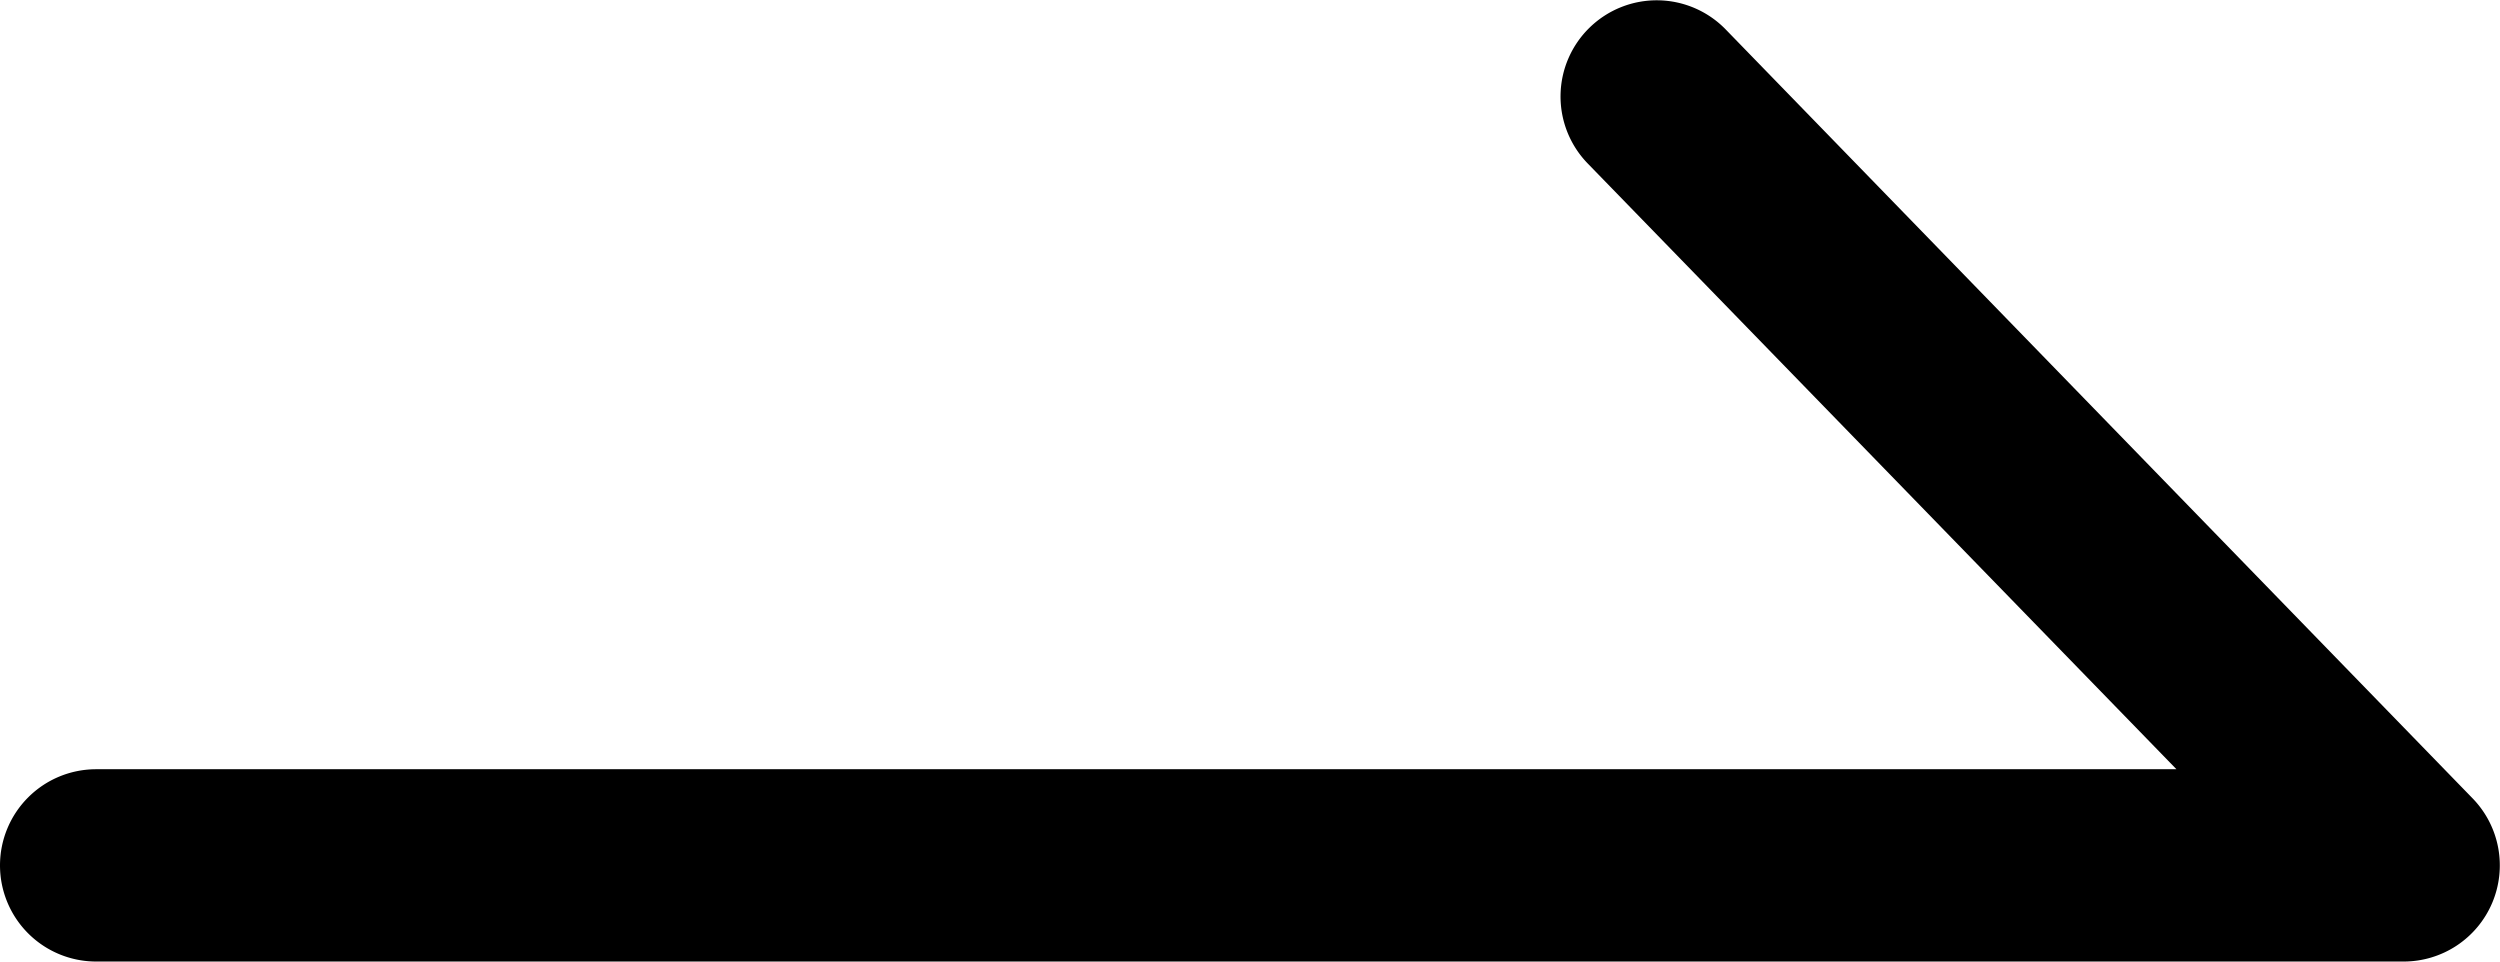 <svg xmlns="http://www.w3.org/2000/svg" width="26" height="10" viewBox="0 0 26 10"><path d="M-15378.105-21073.951h-24a1,1,0,0,1-1-1,1,1,0,0,1,1-1h21.635l-6.123-6.3a1,1,0,0,1,.021-1.414,1,1,0,0,1,1.414.02l7.771,8a1,1,0,0,1,.2,1.086A1,1,0,0,1-15378.105-21073.951Z" transform="translate(15403.105 21083.951)"/></svg>